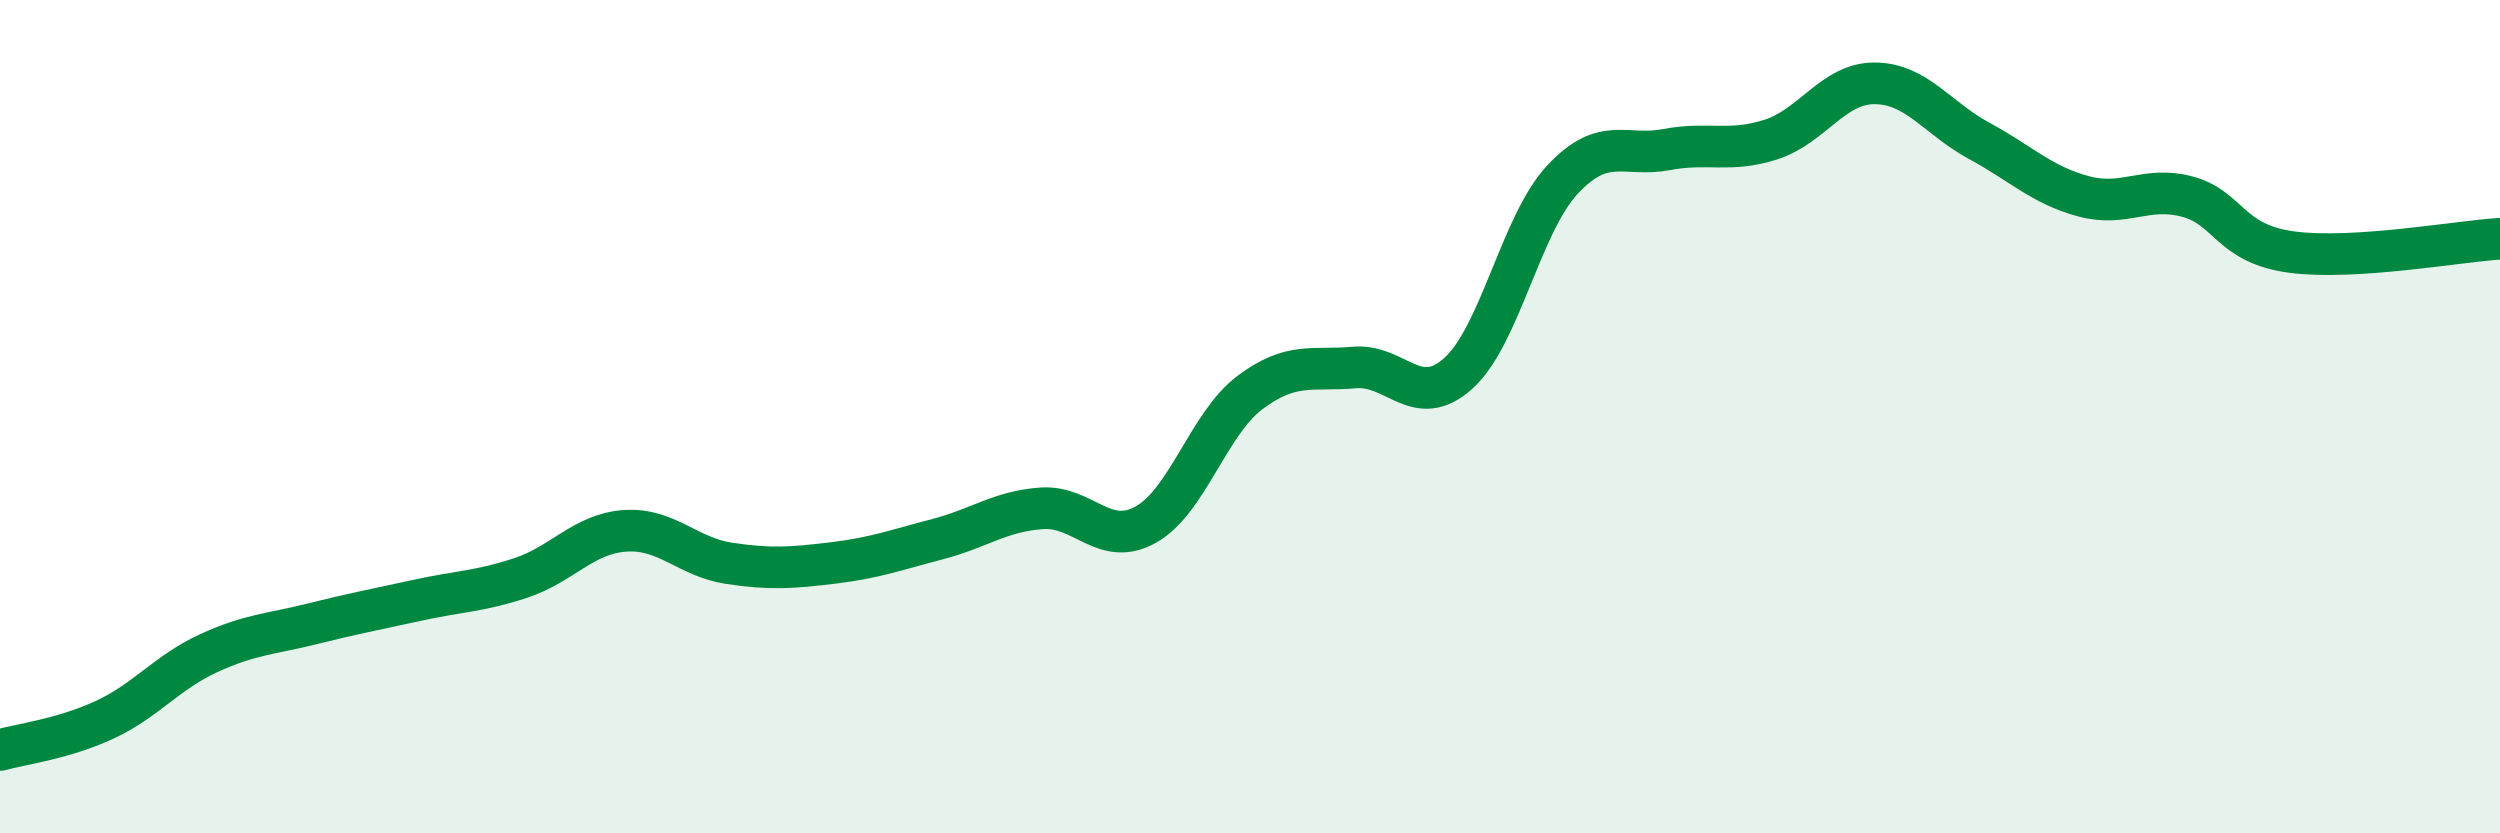 
    <svg width="60" height="20" viewBox="0 0 60 20" xmlns="http://www.w3.org/2000/svg">
      <path
        d="M 0,18 C 0.5,17.86 1.5,17.74 2.5,17.28 C 3.5,16.82 4,16.14 5,15.68 C 6,15.22 6.5,15.22 7.5,14.97 C 8.5,14.72 9,14.63 10,14.41 C 11,14.19 11.5,14.2 12.5,13.87 C 13.5,13.54 14,12.81 15,12.74 C 16,12.67 16.5,13.37 17.5,13.52 C 18.5,13.67 19,13.63 20,13.51 C 21,13.39 21.5,13.2 22.5,12.94 C 23.5,12.68 24,12.27 25,12.2 C 26,12.13 26.5,13.15 27.5,12.59 C 28.5,12.03 29,10.17 30,9.42 C 31,8.67 31.5,8.91 32.5,8.82 C 33.5,8.73 34,9.86 35,8.96 C 36,8.06 36.5,5.38 37.5,4.31 C 38.5,3.24 39,3.78 40,3.59 C 41,3.4 41.5,3.67 42.5,3.35 C 43.5,3.03 44,1.99 45,2 C 46,2.01 46.5,2.84 47.5,3.38 C 48.5,3.92 49,4.44 50,4.71 C 51,4.98 51.5,4.45 52.5,4.72 C 53.5,4.99 53.5,5.85 55,6.05 C 56.5,6.25 59,5.79 60,5.73L60 20L0 20Z"
        fill="#008740"
        opacity="0.1"
        stroke-linecap="round"
        stroke-linejoin="round"
      />
      <path
        d="M 0,18 C 0.5,17.86 1.5,17.74 2.5,17.28 C 3.5,16.82 4,16.14 5,15.68 C 6,15.22 6.5,15.22 7.5,14.97 C 8.5,14.72 9,14.63 10,14.41 C 11,14.19 11.5,14.2 12.5,13.87 C 13.5,13.54 14,12.81 15,12.74 C 16,12.67 16.5,13.37 17.5,13.52 C 18.5,13.67 19,13.63 20,13.51 C 21,13.39 21.5,13.2 22.5,12.94 C 23.5,12.68 24,12.27 25,12.2 C 26,12.13 26.5,13.15 27.5,12.59 C 28.5,12.03 29,10.17 30,9.42 C 31,8.67 31.5,8.91 32.5,8.82 C 33.5,8.73 34,9.86 35,8.96 C 36,8.06 36.5,5.38 37.5,4.31 C 38.5,3.24 39,3.78 40,3.59 C 41,3.4 41.5,3.67 42.5,3.35 C 43.5,3.03 44,1.99 45,2 C 46,2.01 46.5,2.84 47.5,3.38 C 48.5,3.92 49,4.44 50,4.71 C 51,4.98 51.5,4.45 52.5,4.72 C 53.5,4.99 53.5,5.85 55,6.05 C 56.5,6.25 59,5.79 60,5.73"
        stroke="#008740"
        stroke-width="1"
        fill="none"
        stroke-linecap="round"
        stroke-linejoin="round"
      />
    </svg>
  